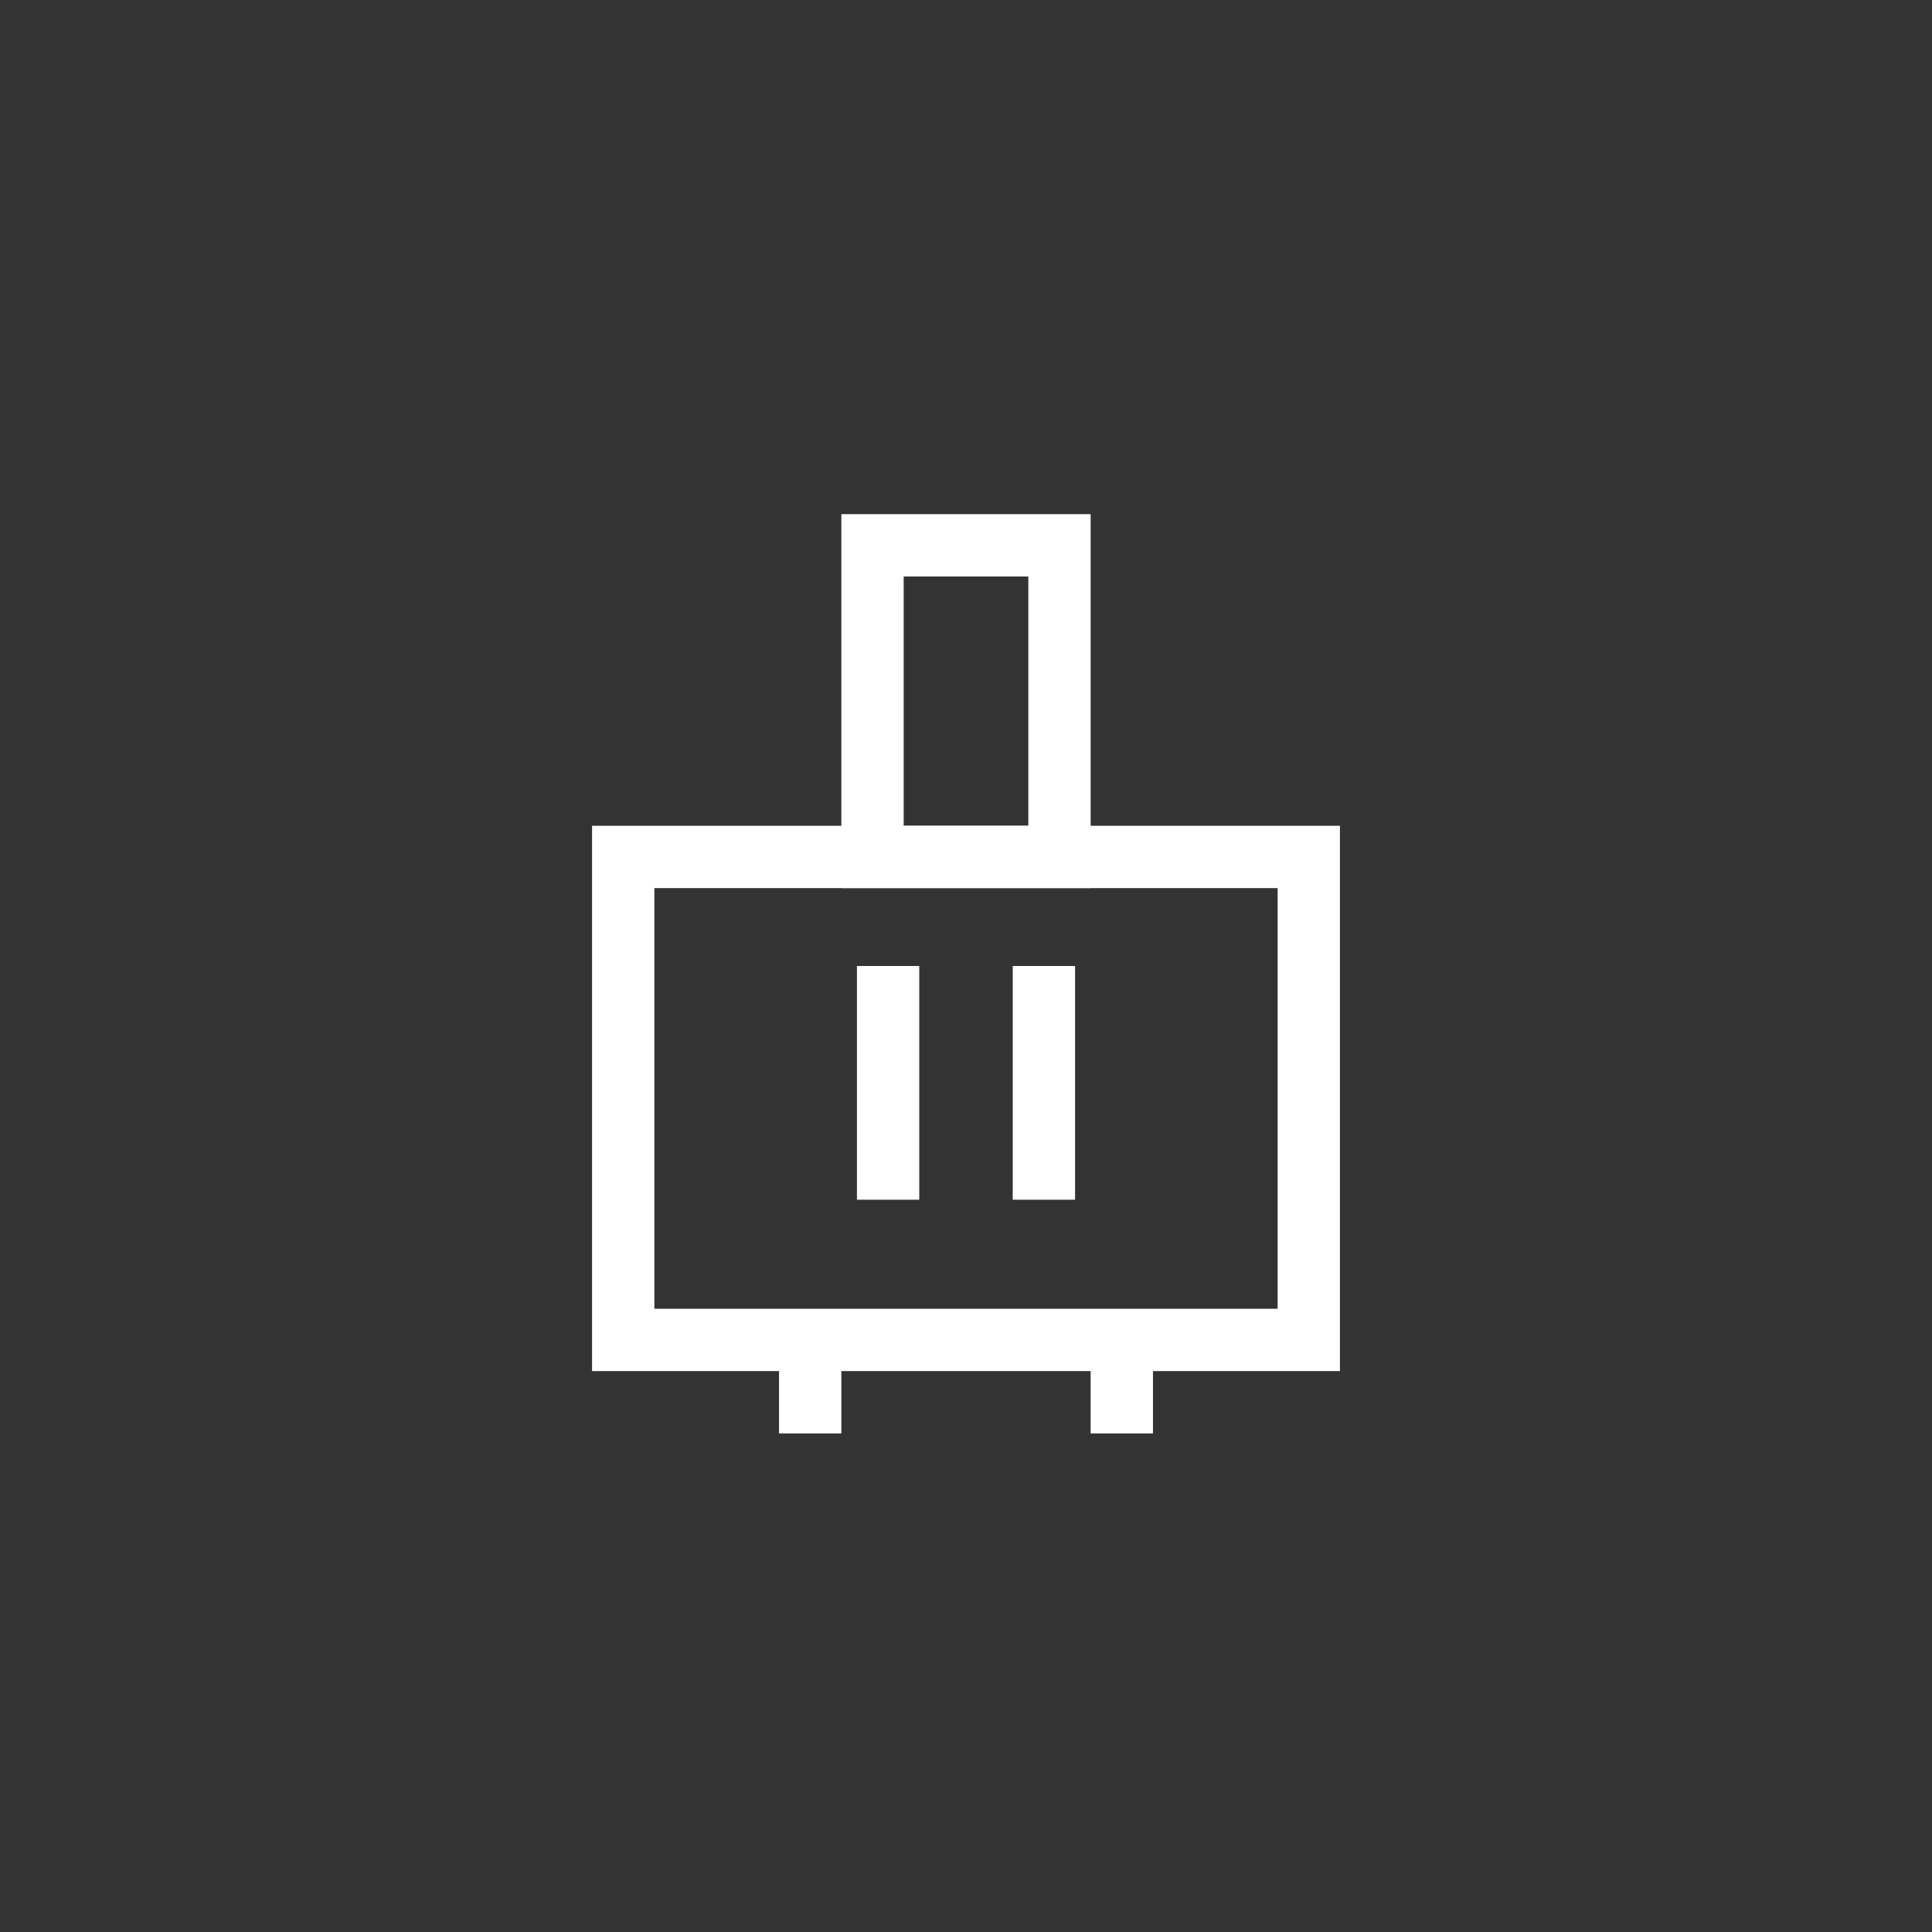 <svg xmlns="http://www.w3.org/2000/svg" width="124" height="124" viewBox="0 0 124 124">
  <rect x="0" y="0" width="124" height="124" fill="#333333" stroke="none"/>
  <g id="组_36486" data-name="组 36486" transform="translate(3553 -365)">
    <rect id="矩形_2595" data-name="矩形 2595" width="124" height="124" transform="translate(-3553 365)" fill="none"/>
    <g id="组_36443" data-name="组 36443" transform="translate(-4705 -2312)">
      <path id="矩形_2510" data-name="矩形 2510" d="M4,4V31H44V4H4M0,0H48V35H0Z" transform="translate(1190 2730)" fill="#fff"/>
      <path id="矩形_2511" data-name="矩形 2511" d="M4,4V20h8V4H4M0,0H16V24H0Z" transform="translate(1206 2710)" fill="#fff"/>
      <path id="矩形_2512" data-name="矩形 2512" d="M0,0H15V4H0Z" transform="translate(1211 2739) rotate(90)" fill="#fff"/>
      <path id="矩形_2513" data-name="矩形 2513" d="M0,0H15V4H0Z" transform="translate(1217 2754) rotate(-90)" fill="#fff"/>
      <path id="矩形_2514" data-name="矩形 2514" d="M0,0H4V7H0Z" transform="translate(1202 2762)" fill="#fff"/>
      <path id="矩形_2515" data-name="矩形 2515" d="M0,0H4V7H0Z" transform="translate(1222 2762)" fill="#fff"/>
    </g>
  </g>
</svg>
